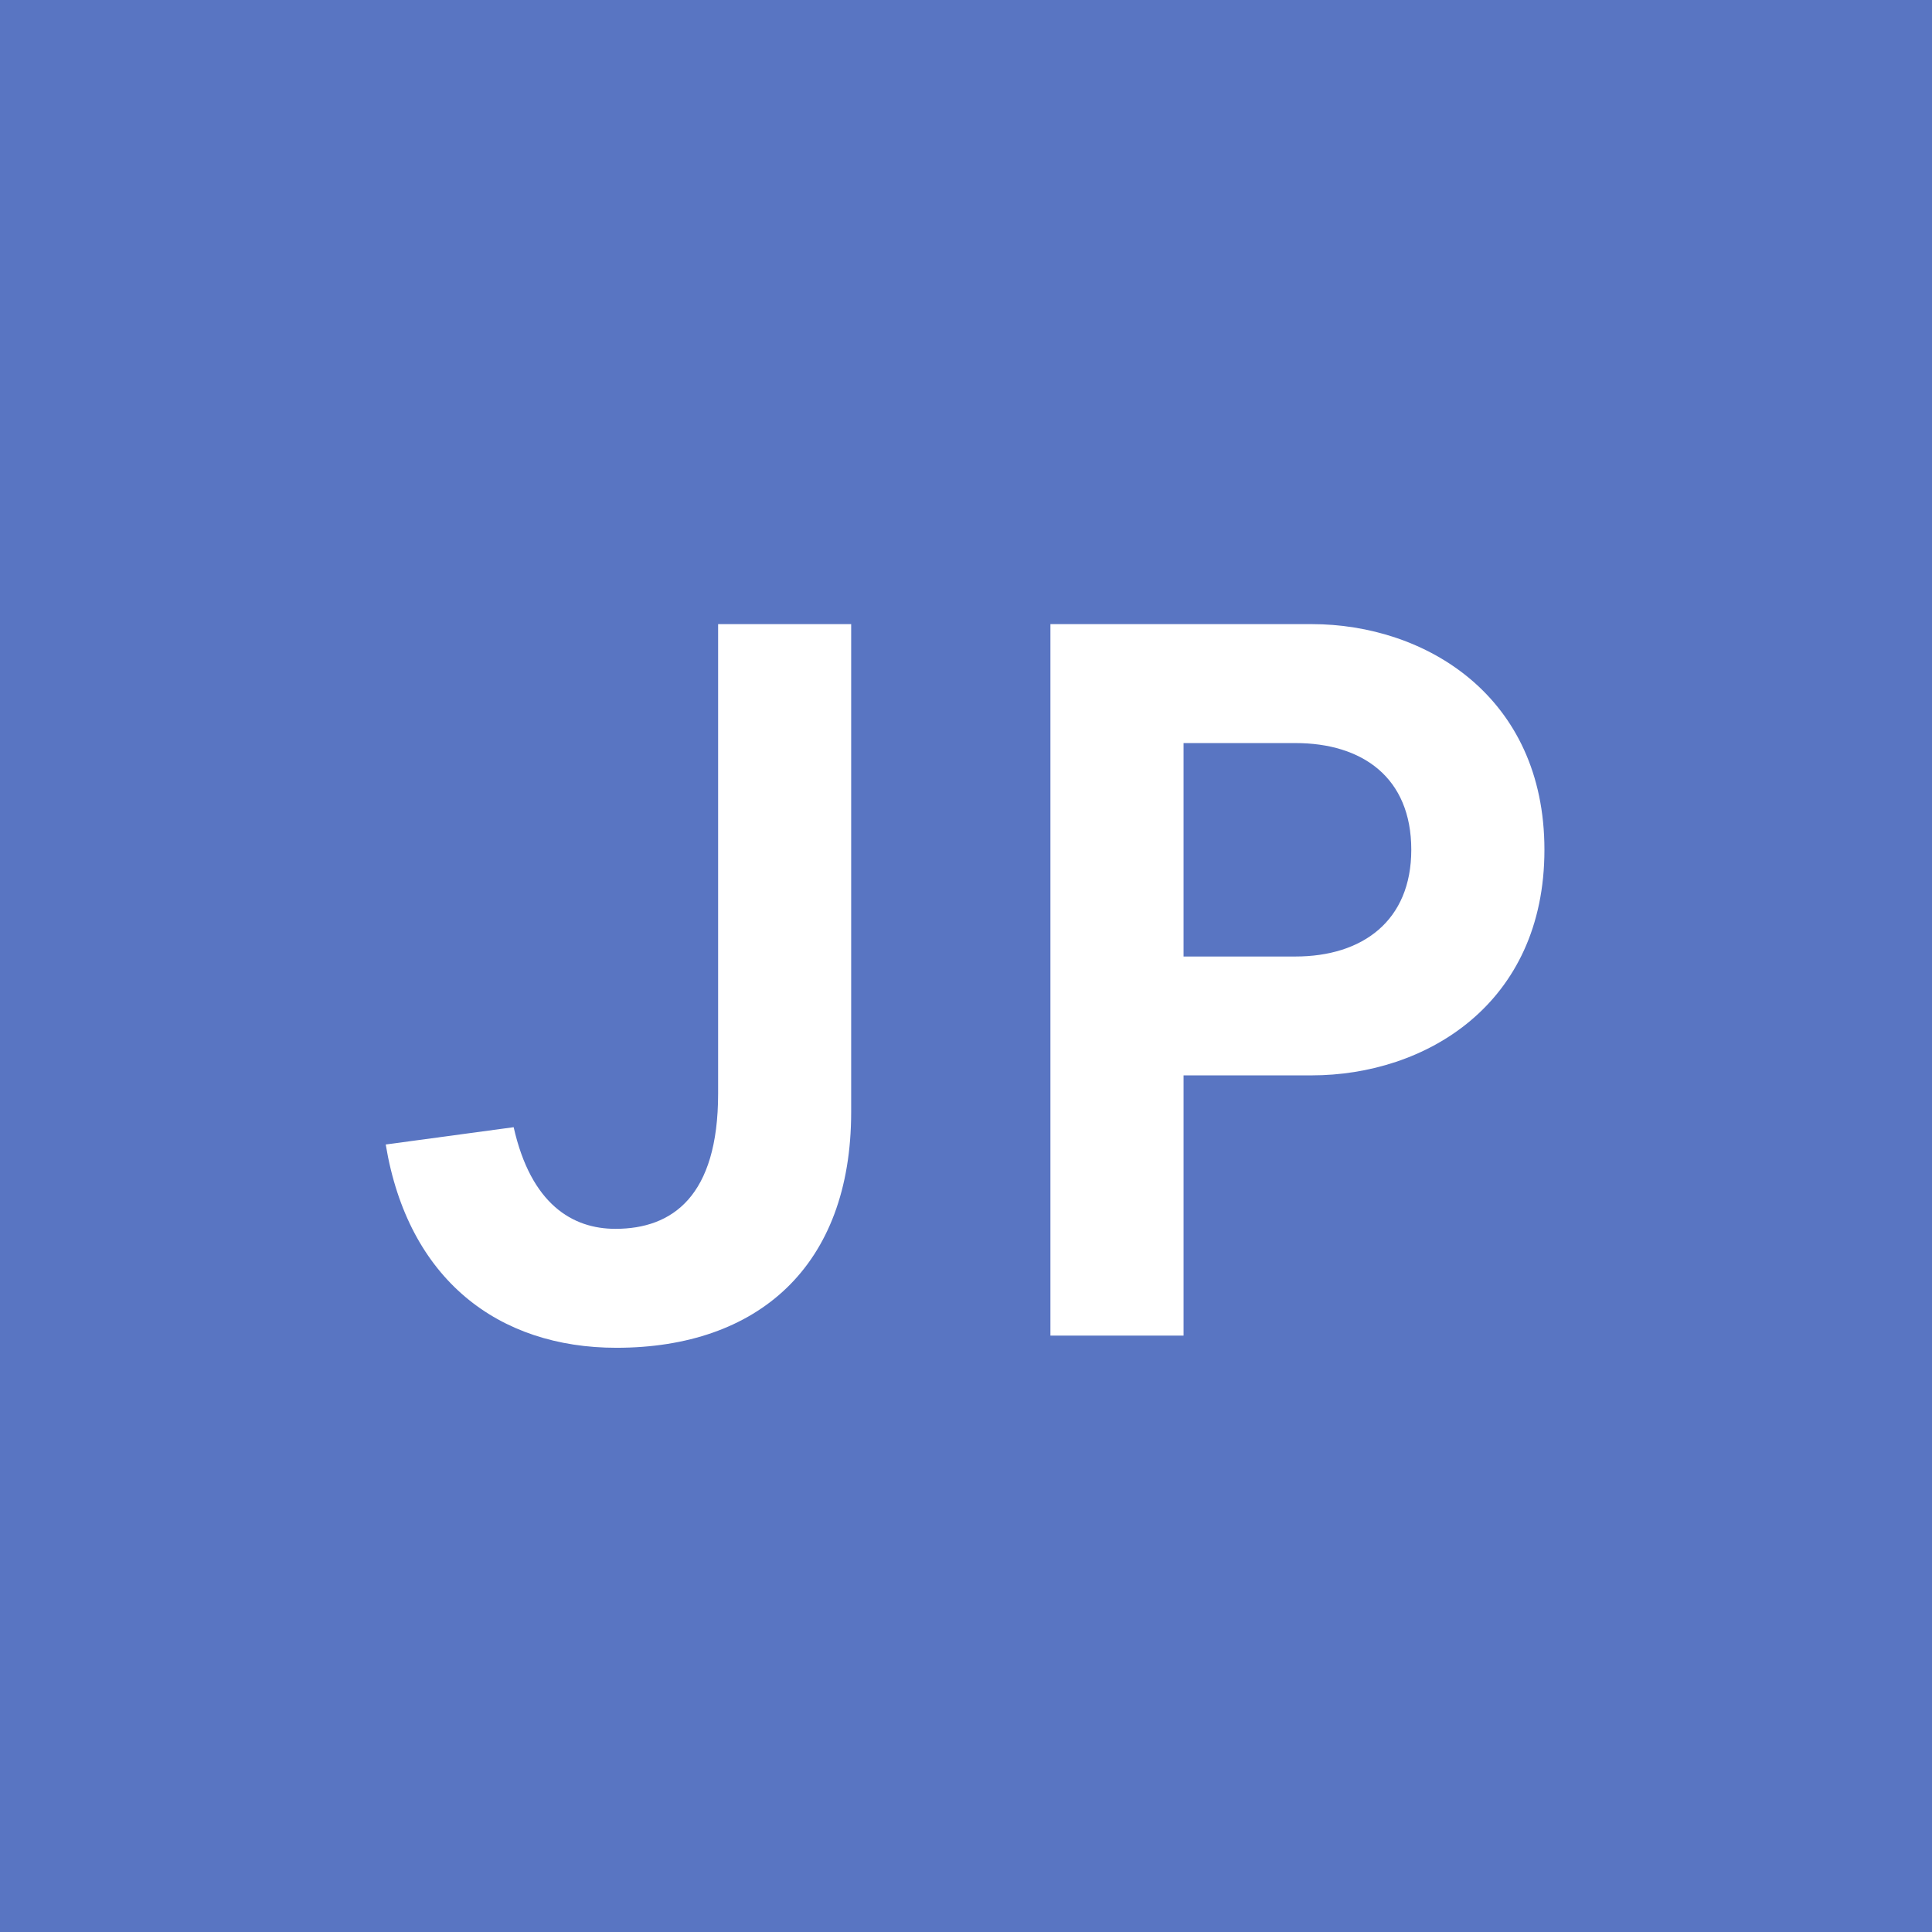 <?xml version="1.0" encoding="utf-8"?>
<!-- Generator: Adobe Illustrator 15.0.2, SVG Export Plug-In  -->
<!DOCTYPE svg PUBLIC "-//W3C//DTD SVG 1.1//EN" "http://www.w3.org/Graphics/SVG/1.1/DTD/svg11.dtd">
<svg version="1.1"
	 xmlns="http://www.w3.org/2000/svg" xmlns:xlink="http://www.w3.org/1999/xlink" xmlns:a="http://ns.adobe.com/AdobeSVGViewerExtensions/3.0/"
	 x="0px" y="0px" width="23px" height="23px" viewBox="1248 355 23 23" overflow="visible" enable-background="new 1248 355 23 23"
	 xml:space="preserve">
<defs>
</defs>
<rect x="24" y="24" fill="#141E1E" width="1252" height="716"/>
<rect x="1240" y="346" fill="#FFFFFF" width="36" height="72"/>
<rect x="1248" y="355" fill="#5975C2" width="23" height="23"/>
<g>
	<defs>
		<rect id="SVGID_1_" width="1300" height="764"/>
	</defs>
	<clipPath id="SVGID_2_">
		<use xlink:href="#SVGID_1_"  overflow="visible"/>
	</clipPath>
	<path clip-path="url(#SVGID_2_)" fill="#FFFFFF" d="M1256.549,362.43h1.584v5.808c0,1.839-1.112,2.807-2.795,2.807
		c-1.403,0-2.48-0.81-2.746-2.42l1.523-0.206c0.207,0.92,0.703,1.21,1.211,1.21c0.678,0,1.223-0.387,1.223-1.609V362.43z"/>
	<path clip-path="url(#SVGID_2_)" fill="#FFFFFF" d="M1262.09,367.802v3.098h-1.585v-8.47h3.11c1.354,0,2.771,0.859,2.771,2.686
		c0,1.839-1.416,2.686-2.771,2.686H1262.09z M1263.421,366.387c0.799,0,1.38-0.424,1.38-1.271c0-0.859-0.581-1.27-1.38-1.27h-1.331
		v2.541H1263.421z"/>
	<rect x="1182" y="346" clip-path="url(#SVGID_2_)" fill="#FFFFFF" width="36" height="72"/>
	<rect x="1190" y="386" clip-path="url(#SVGID_2_)" fill="#5975C2" width="23" height="23"/>
	<polygon clip-path="url(#SVGID_2_)" fill="#FFFFFF" points="1194.84,393.43 1200.2,393.43 1200.2,394.833 1196.425,394.833 
		1196.425,396.842 1199.704,396.842 1199.704,398.245 1196.425,398.245 1196.425,400.496 1200.2,400.496 1200.2,401.899 
		1194.84,401.899 	"/>
	<polygon clip-path="url(#SVGID_2_)" fill="#FFFFFF" points="1204.108,396.357 1204.108,401.899 1202.523,401.899 1202.523,393.43 
		1203.951,393.43 1207.267,398.972 1207.267,393.43 1208.852,393.43 1208.852,401.899 1207.424,401.899 	"/>
	<path clip-path="url(#SVGID_2_)" d="M1198.549,362.43h1.584v5.808c0,1.839-1.112,2.807-2.795,2.807c-1.403,0-2.48-0.81-2.746-2.42
		l1.523-0.206c0.207,0.92,0.703,1.21,1.211,1.21c0.678,0,1.223-0.387,1.223-1.609V362.43z"/>
	<path clip-path="url(#SVGID_2_)" d="M1204.09,367.802v3.098h-1.585v-8.47h3.11c1.354,0,2.771,0.859,2.771,2.686
		c0,1.839-1.416,2.686-2.771,2.686H1204.09z M1205.421,366.387c0.799,0,1.38-0.424,1.38-1.271c0-0.859-0.581-1.27-1.38-1.27h-1.331
		v2.541H1205.421z"/>
</g>
<rect id="_x3C_スライス_x3E__5_" x="1248" y="355" fill="none" width="23" height="23"/>
</svg>
